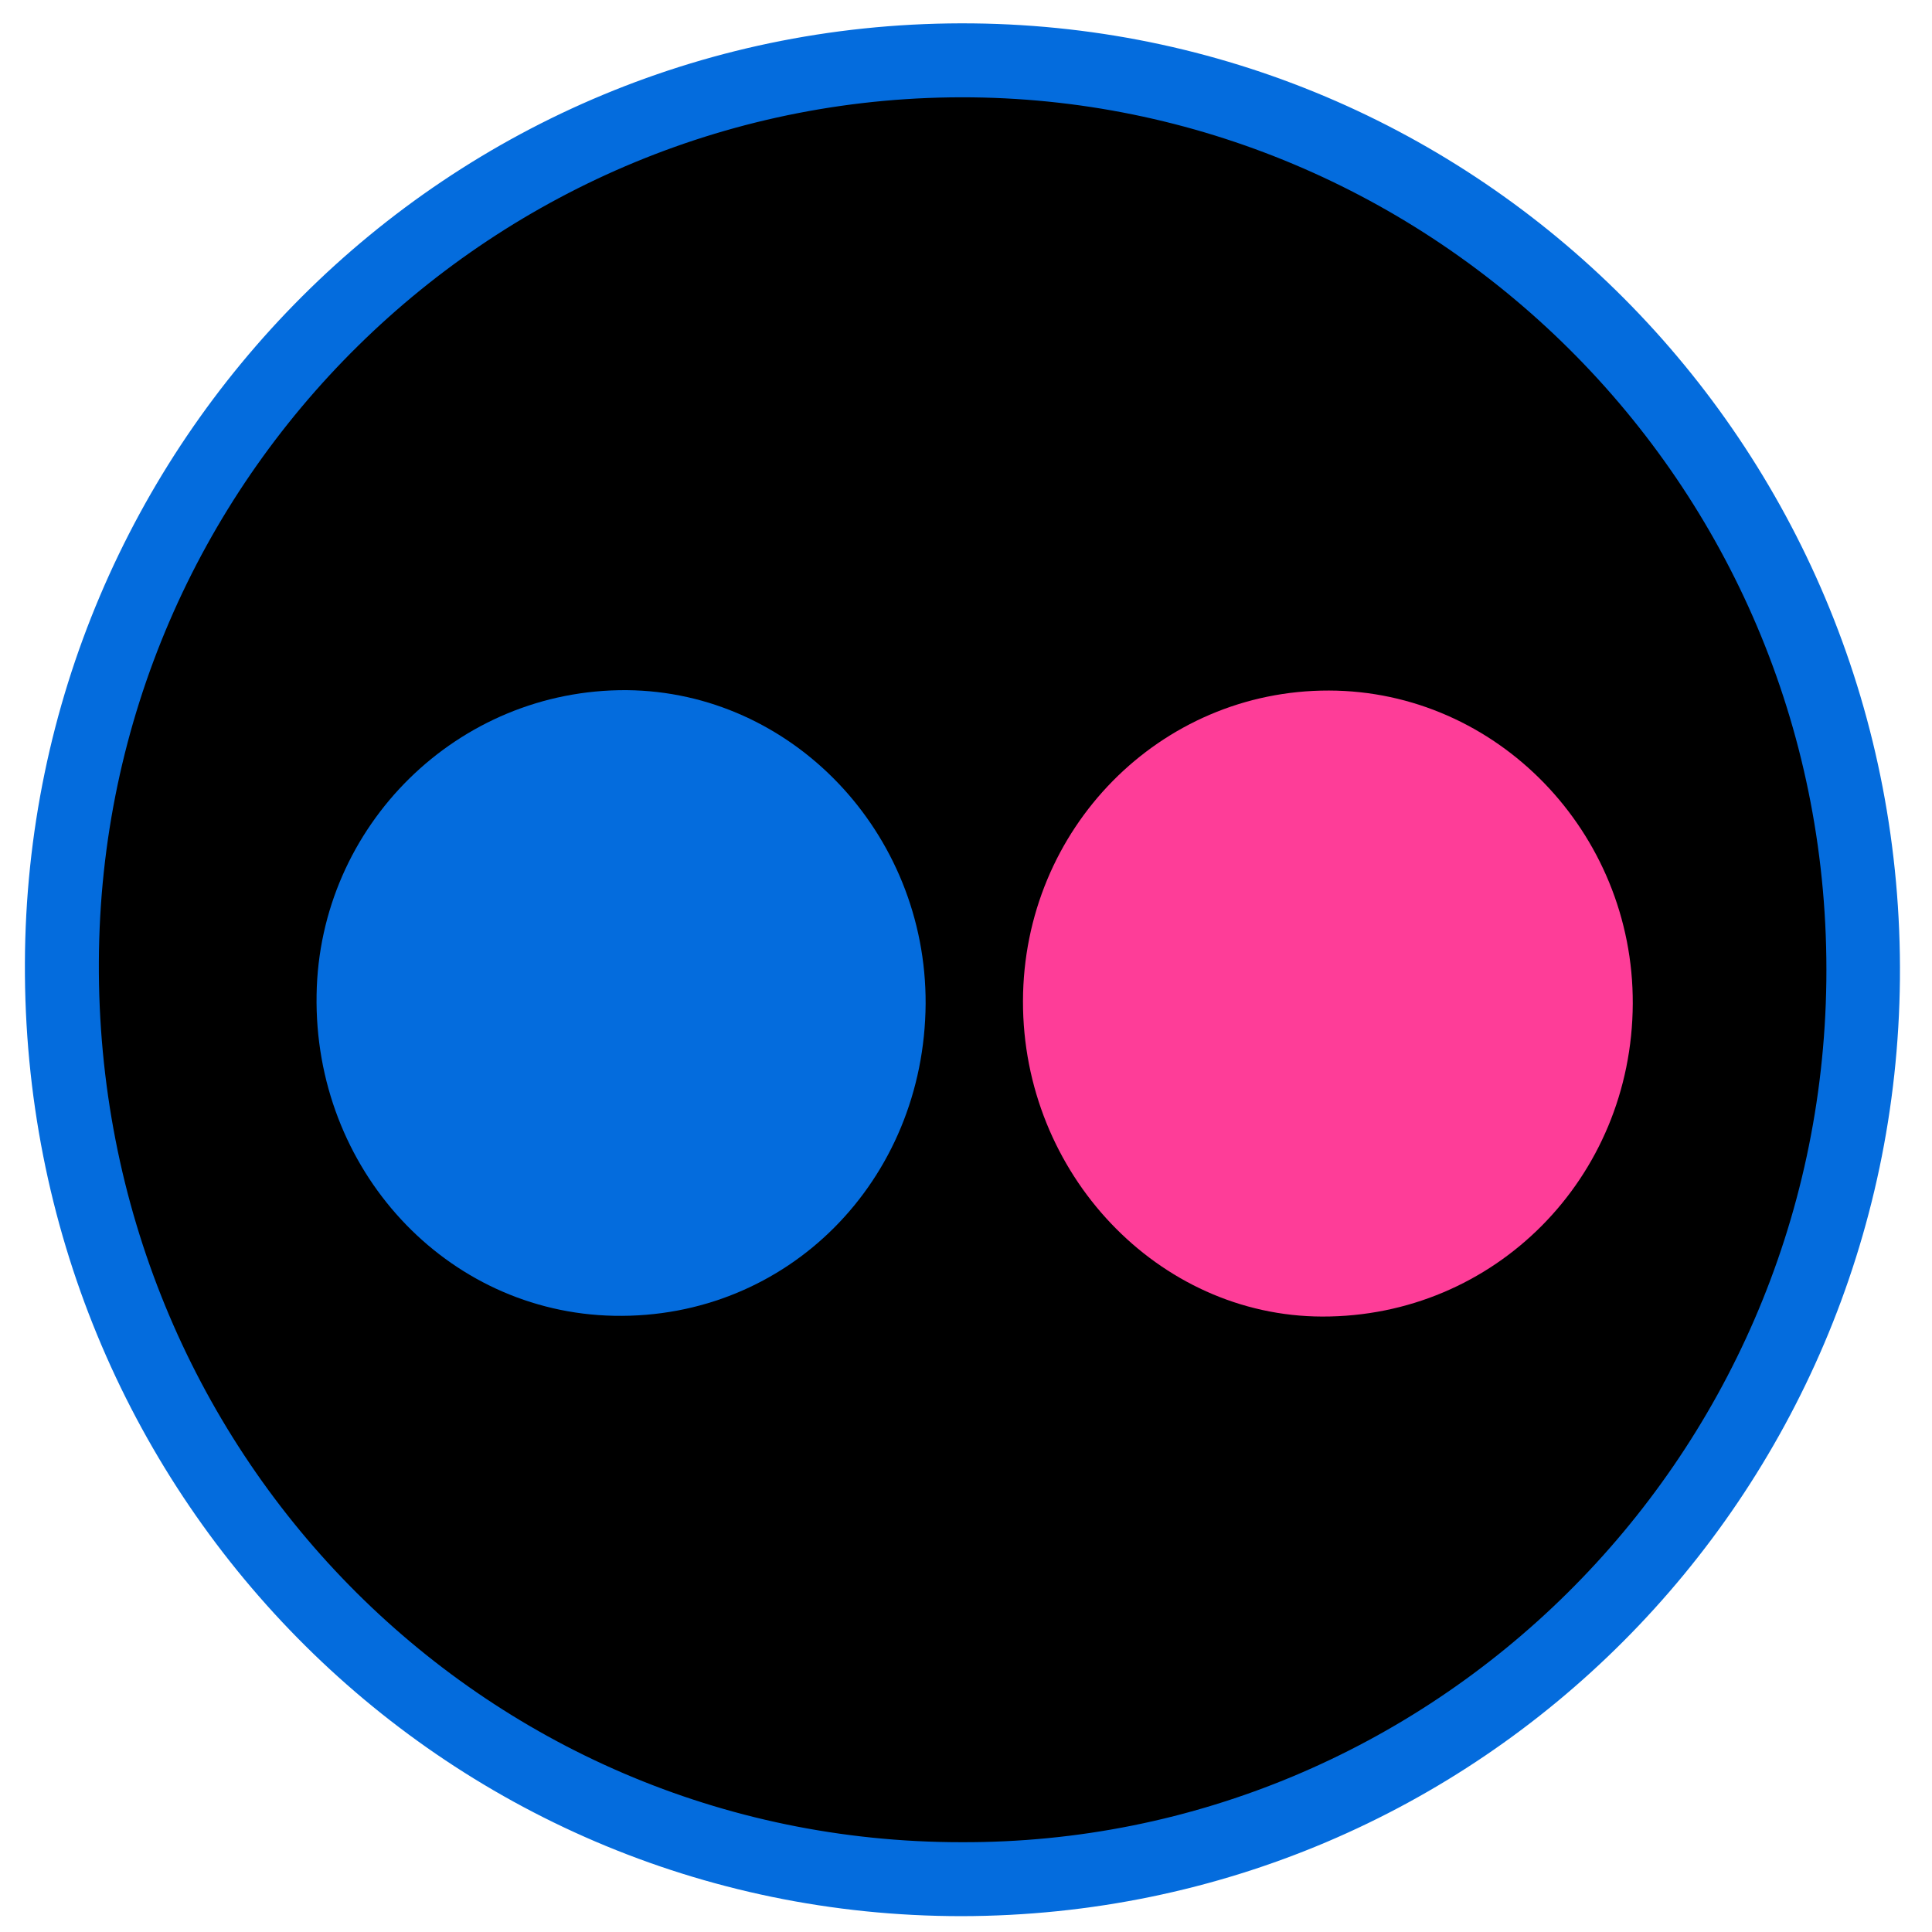 <svg xmlns="http://www.w3.org/2000/svg" viewBox="0 0 512 512"><style>.icon-flickr-1{fill:#046cdd}</style><circle class="st0" cx="254.4" cy="257.9" r="240.9"/><path class="icon-flickr-1" d="M254.8 507.8C117 507.8 6 395.3 6.6 255.2 7.1 117.5 118.4 4.7 257.9 6.2c136.6 1.5 246.9 113.9 245.6 253.3-1.3 137-111.2 248.1-248.7 248.3zm-.1-19.6C379 488.7 482.4 387.7 484 260c1.6-130.4-102.5-232.8-226.4-234.2-126.1-1.4-230.8 100.8-231.4 229-.7 129.6 101.4 233.4 228.5 233.4z"/><path d="M352.2 183c44.4.1 80.7 37.5 80.5 83-.2 46.3-36.7 83-82.3 82.9-43.5-.1-79.4-37.9-79.3-83.6.1-45.7 36.3-82.4 81.1-82.3z" fill="#fe3d98"/><path class="icon-flickr-1" d="M245.3 266c-.3 46.8-36.5 83.6-82.6 82.7-44.6-.9-79.6-38.9-78.8-85.1.7-44.7 37.3-81 82.2-80.7 43.8.4 79.4 37.8 79.2 83.1z"/></svg>